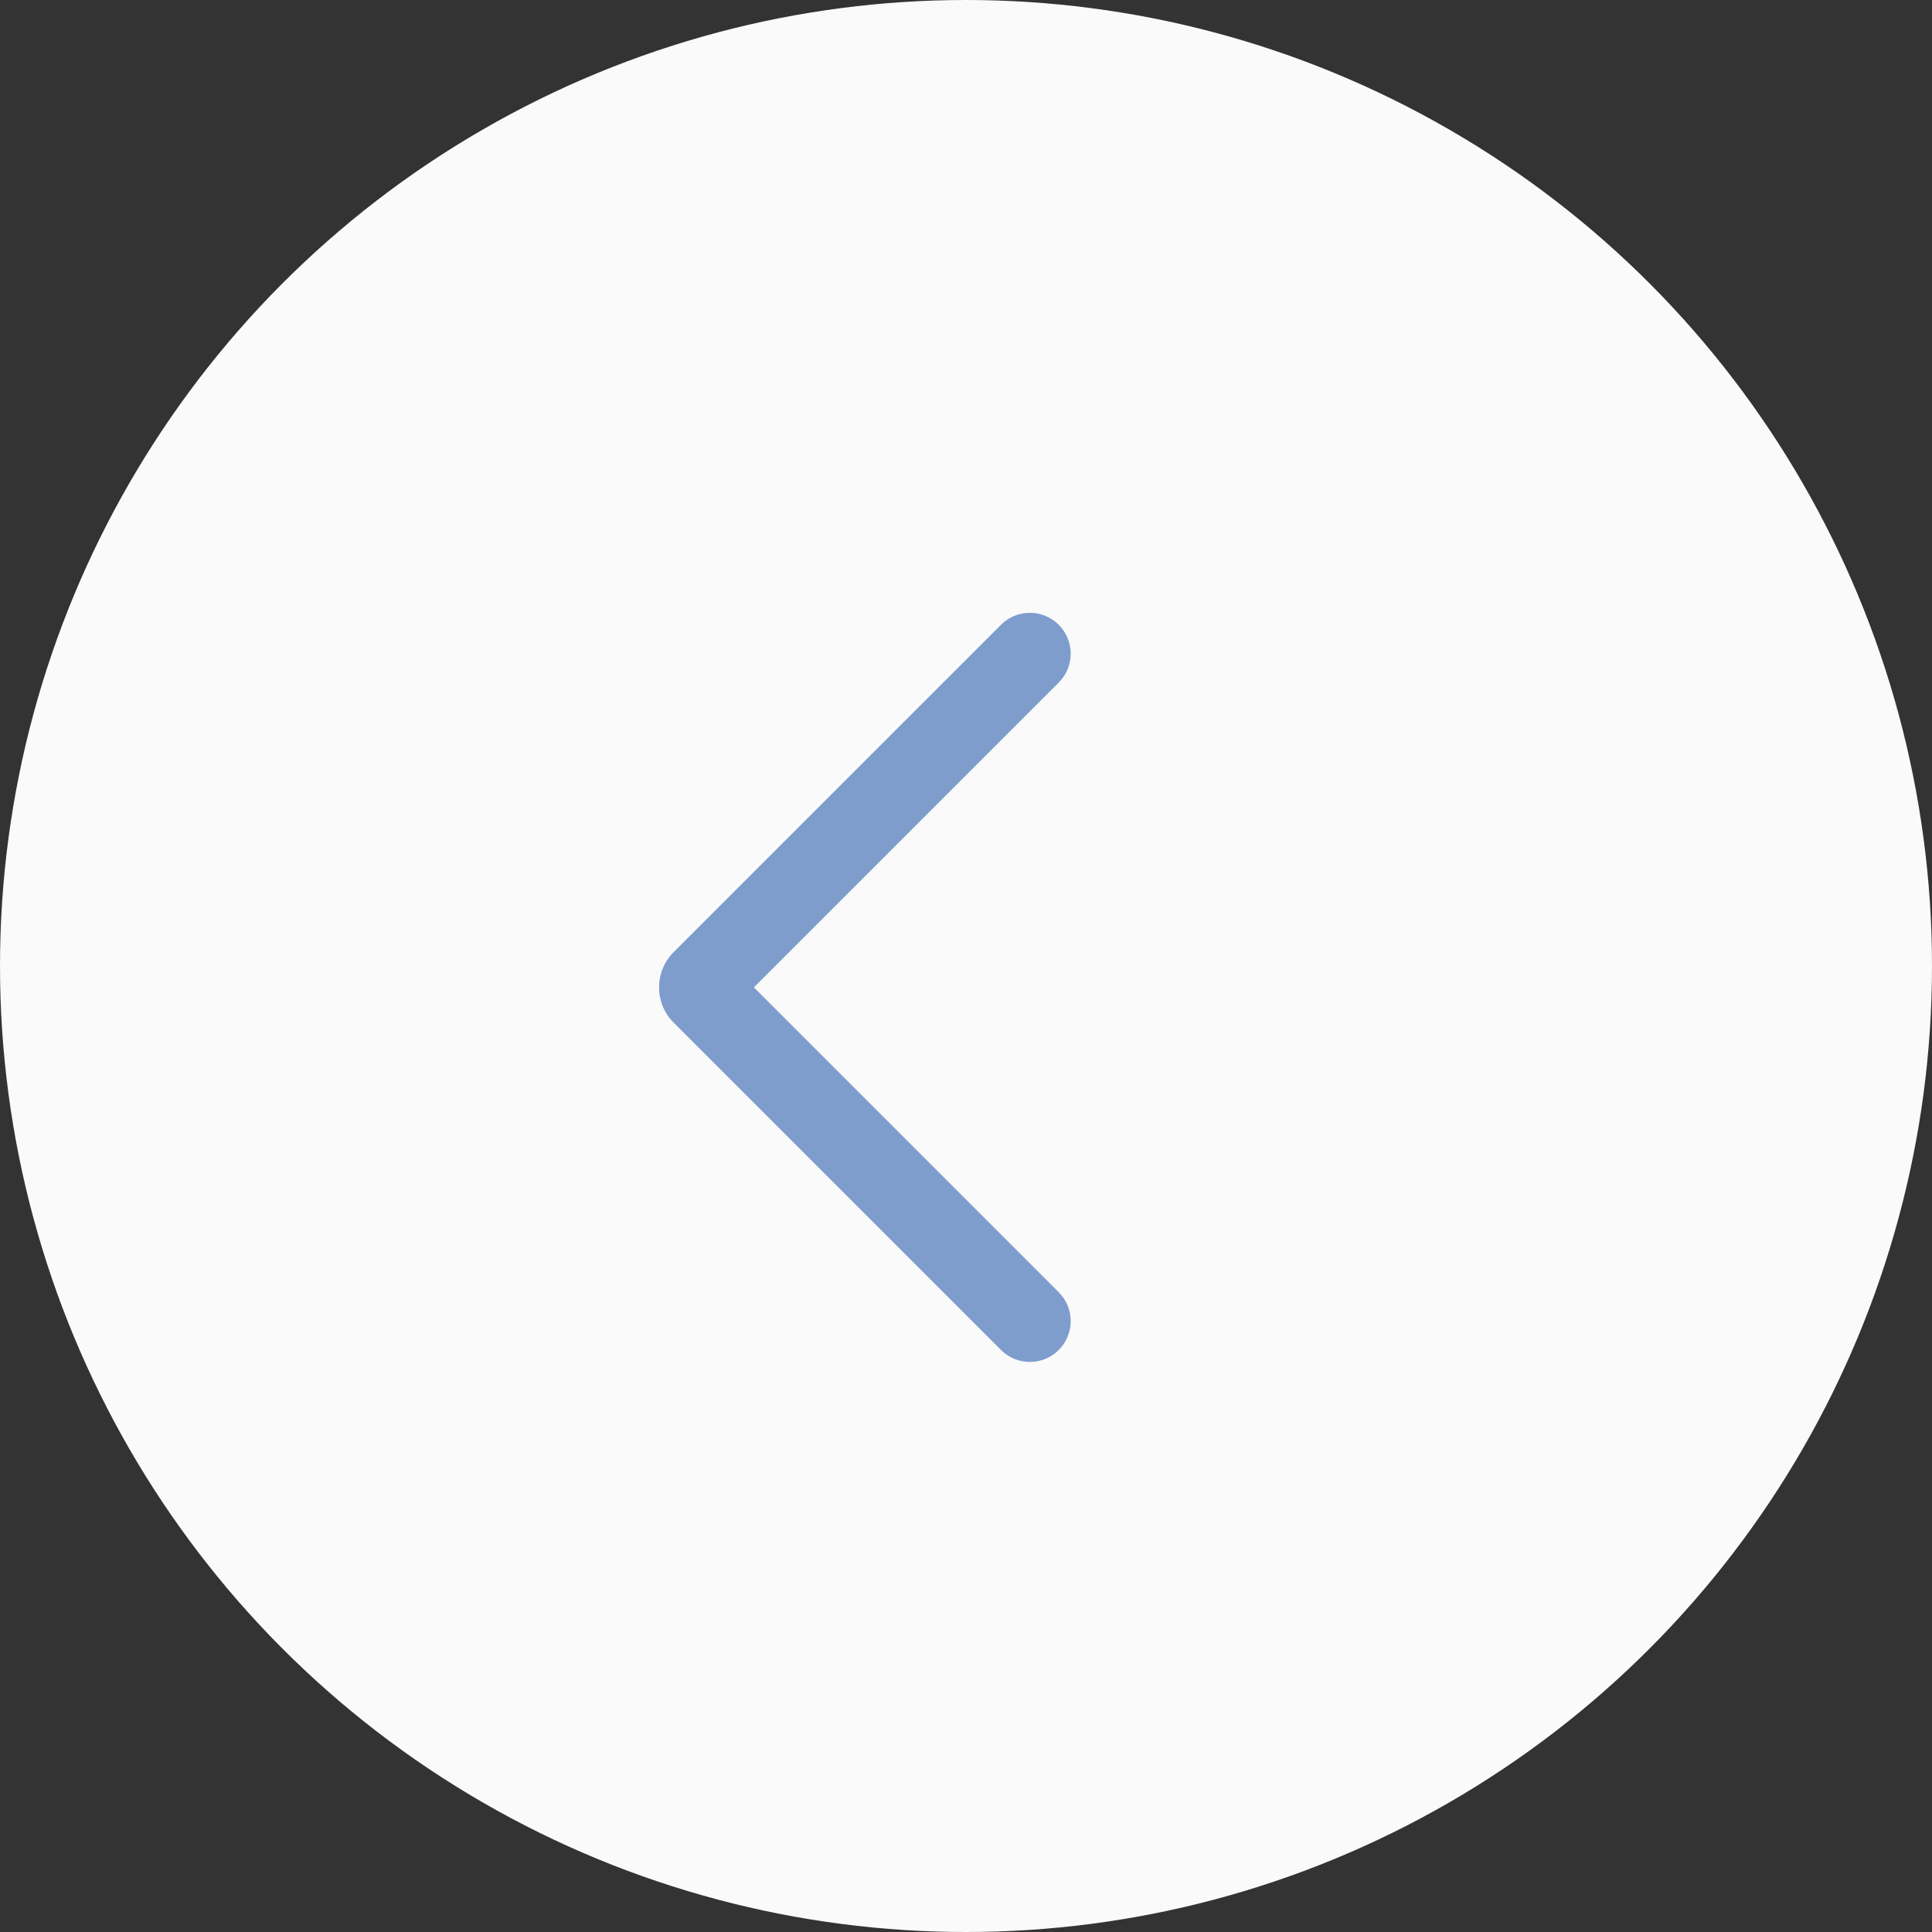 <?xml version="1.0" encoding="UTF-8"?> <svg xmlns="http://www.w3.org/2000/svg" width="68" height="68" viewBox="0 0 68 68" fill="none"><rect x="0" y="0" width="68" height="68" fill="#333333" stroke="none"/> <circle cx="34" cy="34" r="34" transform="matrix(-1 0 0 1 68 0)" fill="#FAFAFA"></circle> <path fill-rule="evenodd" clip-rule="evenodd" d="M37.264 21.99C36.703 21.429 35.792 21.429 35.231 21.99L23.711 33.51C23.025 34.196 23.025 35.309 23.711 35.995L35.231 47.515C35.792 48.076 36.703 48.076 37.264 47.515C37.825 46.953 37.825 46.043 37.264 45.482L26.535 34.752L37.264 24.023C37.825 23.462 37.825 22.552 37.264 21.99Z" fill="#7E9DCD"></path> </svg> 